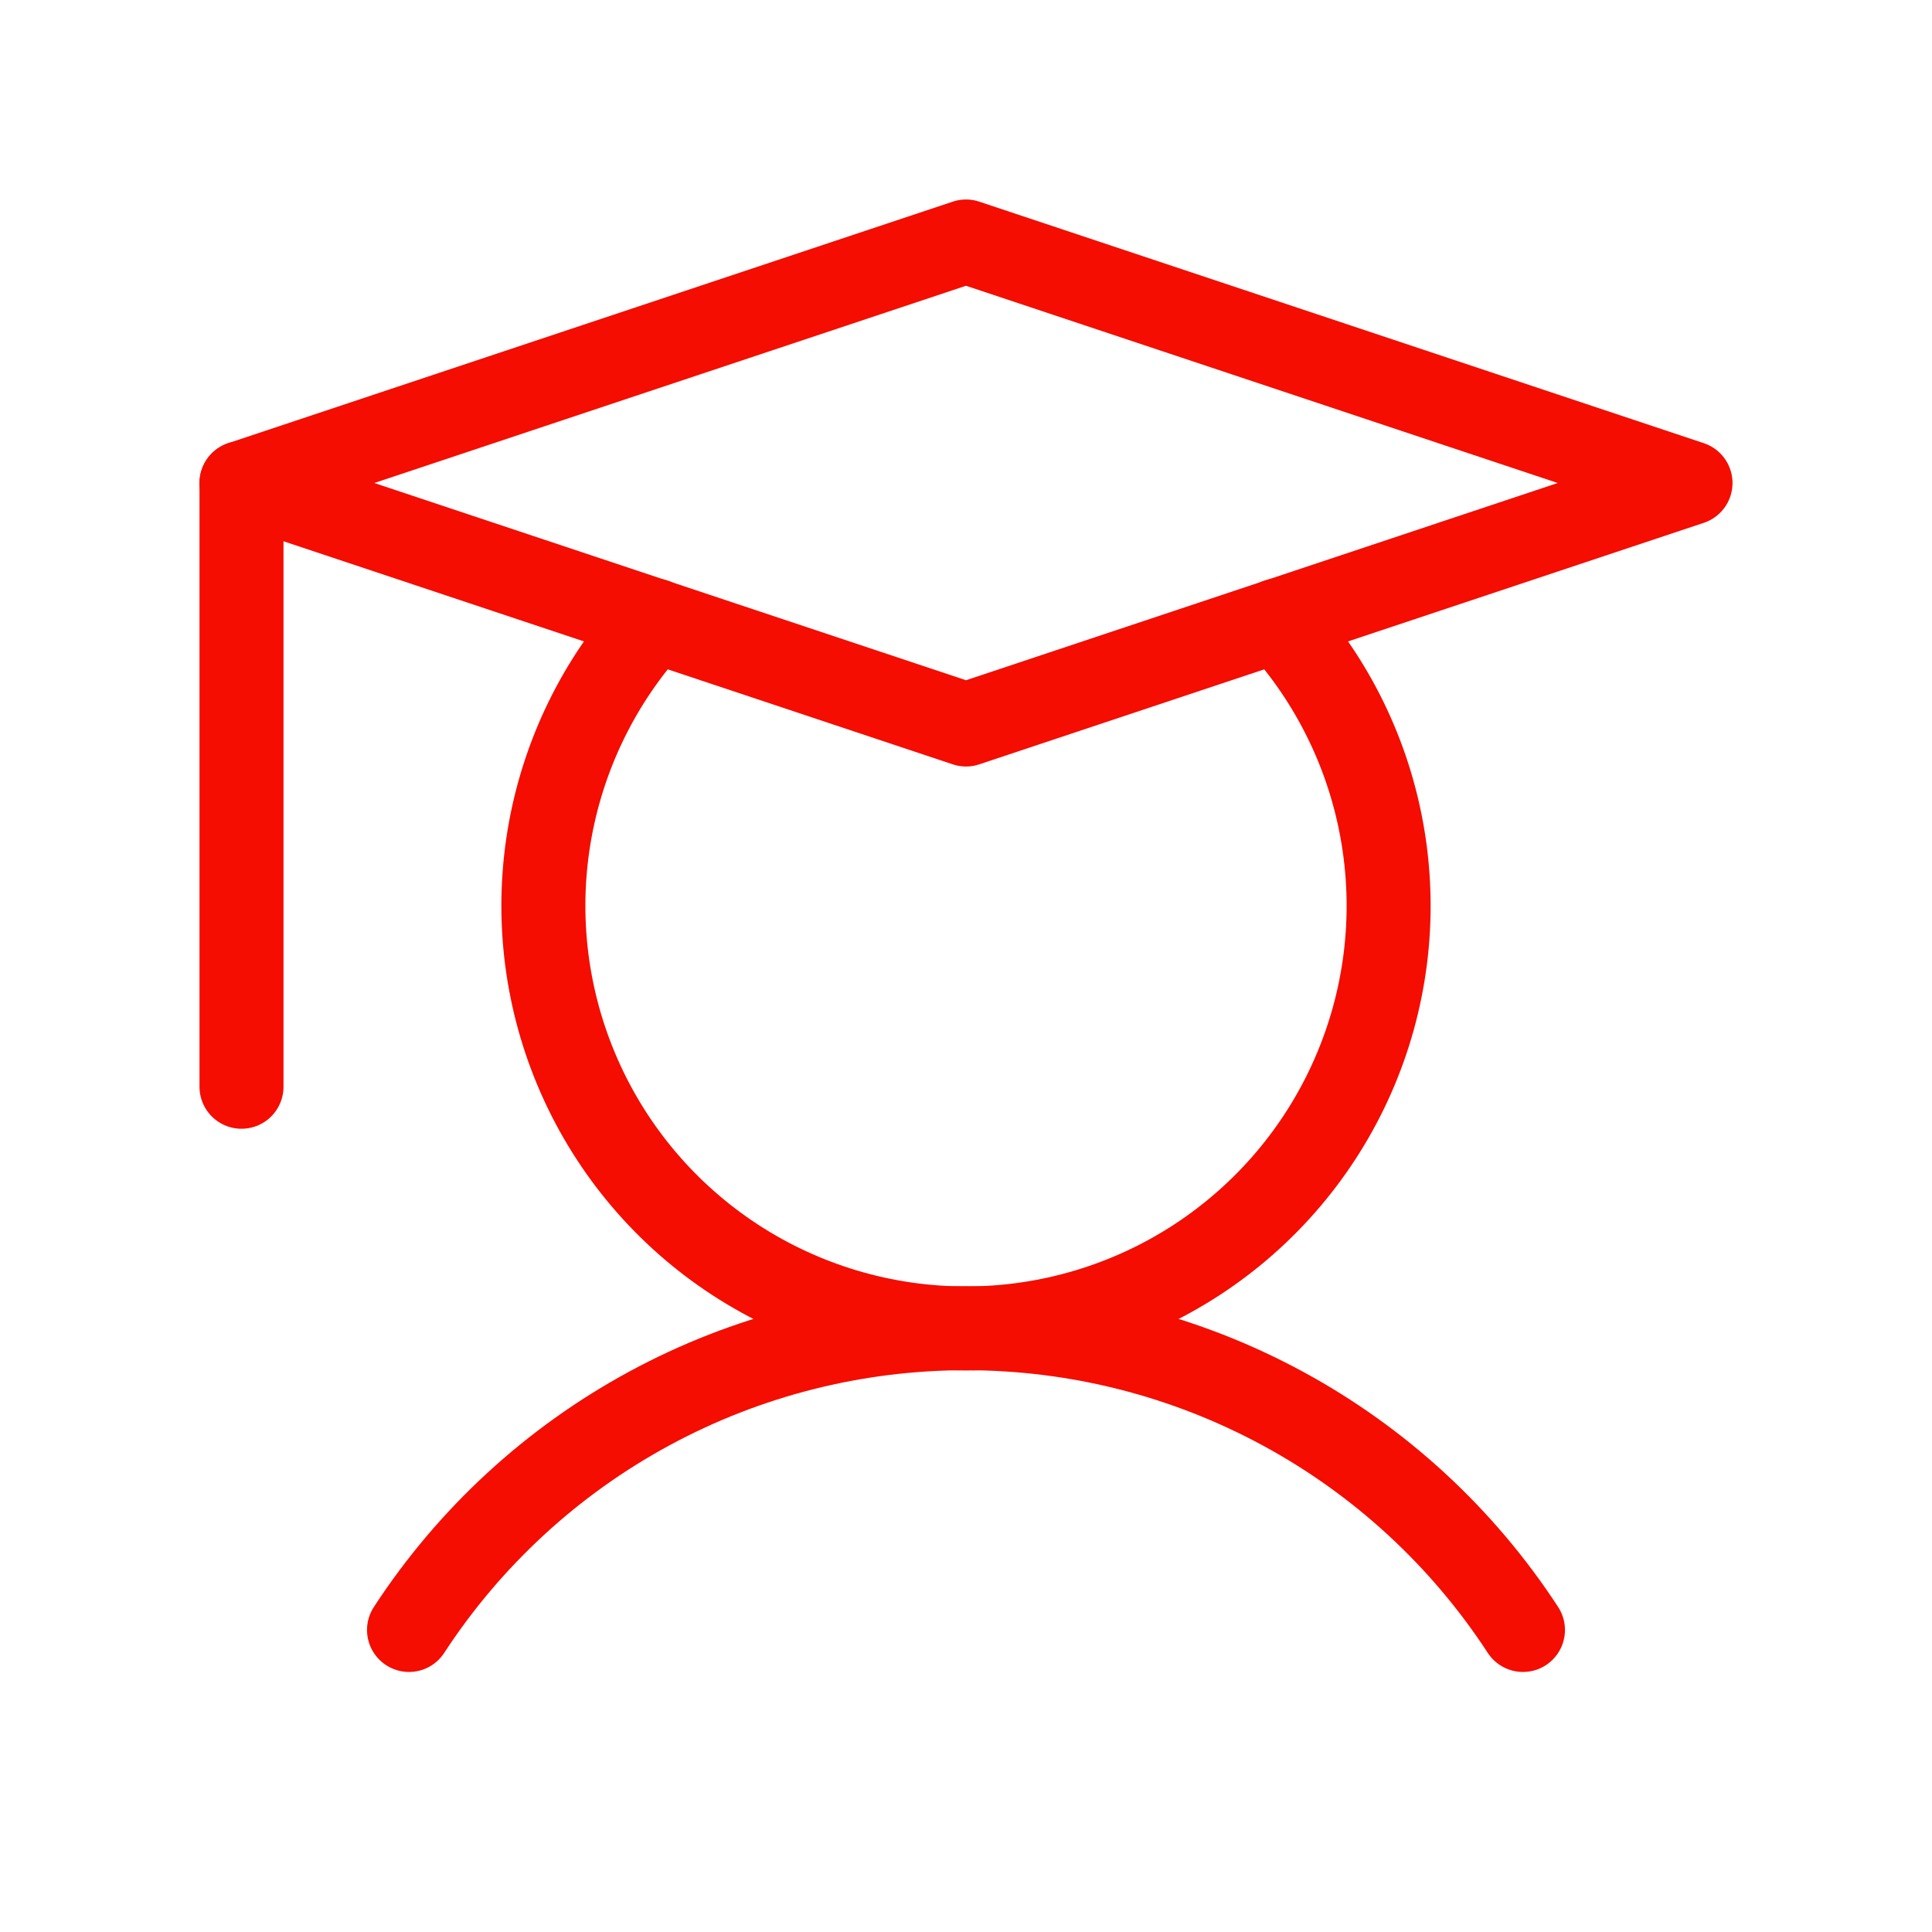 <svg width="92" height="92" viewBox="0 0 92 92" fill="none" xmlns="http://www.w3.org/2000/svg">
<path d="M11.5 23V51.75" stroke="#F40D00" stroke-width="4" stroke-linecap="round" stroke-linejoin="round"/>
<path d="M19.477 77.617C22.354 73.205 26.286 69.58 30.917 67.072C35.548 64.562 40.732 63.248 45.999 63.248C51.267 63.248 56.451 64.562 61.082 67.072C65.713 69.58 69.645 73.205 72.522 77.617" stroke="#F40D00" stroke-width="4" stroke-linecap="round" stroke-linejoin="round"/>
<path d="M80.5 23L46 34.5L11.5 23L46 11.5L80.5 23Z" stroke="#F40D00" stroke-width="4" stroke-linecap="round" stroke-linejoin="round"/>
<path d="M60.843 29.544C63.48 32.423 65.222 36.008 65.857 39.861C66.492 43.714 65.993 47.669 64.419 51.243C62.846 54.817 60.267 57.856 56.996 59.99C53.726 62.123 49.905 63.259 46 63.259C42.095 63.259 38.274 62.123 35.004 59.99C31.733 57.856 29.154 54.817 27.581 51.243C26.008 47.669 25.508 43.714 26.143 39.861C26.778 36.008 28.52 32.423 31.157 29.544" stroke="#F40D00" stroke-width="4" stroke-linecap="round" stroke-linejoin="round"/>
</svg>
